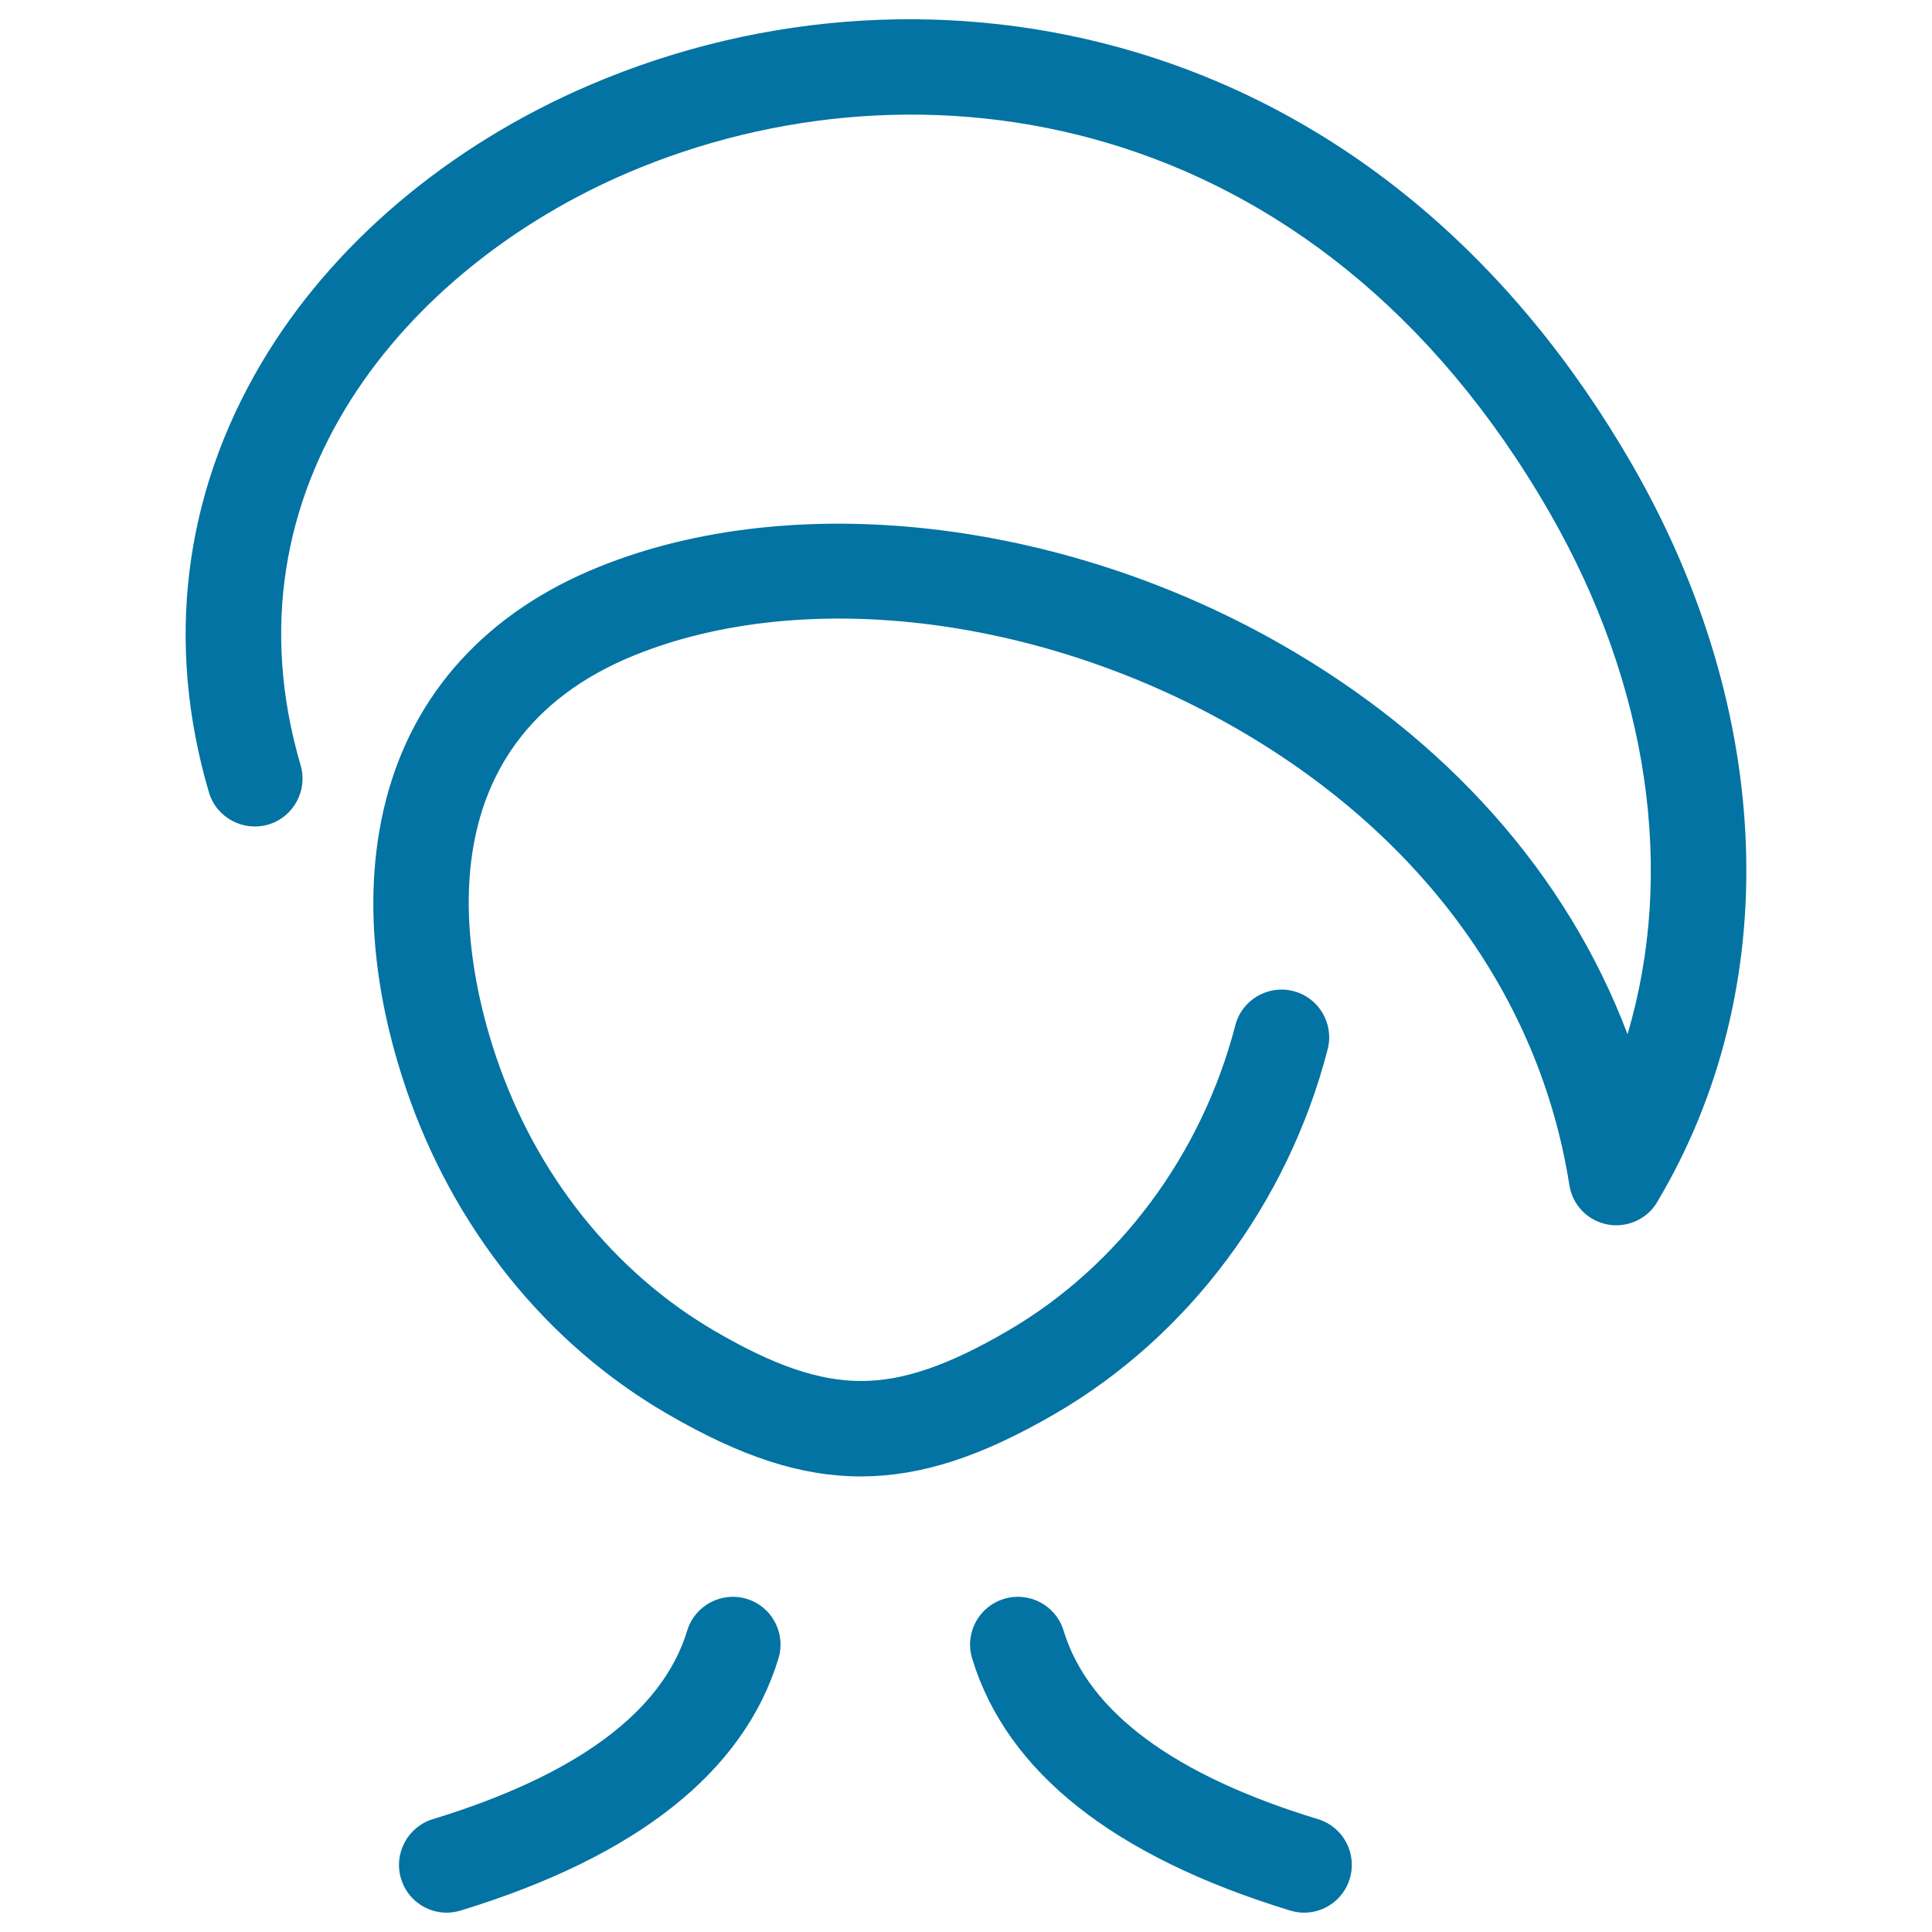<svg xmlns="http://www.w3.org/2000/svg" viewBox="0 0 1000 1000" style="fill:#0273a2">
<title>Woman With Stylish Hair SVG icon</title>
<path d="M402.9,858.5C385,917.2,329.6,961,238.4,988.9c-2.4,0.7-4.8,1.1-7.2,1.1c-10.6,0-20.4-6.9-23.6-17.5c-4-13.1,3.4-26.9,16.4-30.9c74.6-22.8,118.9-55.6,131.7-97.6c4-13.1,17.8-20.4,30.9-16.4C399.6,831.6,406.9,845.4,402.9,858.5z M844.8,240.5C782.7,132.7,694.1,59,588.5,27.2c-92.4-27.8-192.9-21.8-283,16.7c-73.4,31.4-133.9,82.6-170.3,144.2C94.9,256.3,85.5,333,108.1,410c3.8,13.1,17.6,20.6,30.7,16.8c13.1-3.8,20.6-17.6,16.8-30.7c-42.2-143.9,54.7-257.7,169.4-306.7c150.1-64.1,355.9-34.7,477,175.8c51.6,89.6,65.3,186.4,40.4,270.1c-31.3-82.8-93.6-153.2-180.5-202.5c-113.4-64.4-251.4-79.9-351.6-39.5c-58,23.3-96.3,65.2-110.6,121.1c-14.3,55.8-2.2,111.9,10.5,149.2c24.5,72,72.4,131.7,134.8,168c38.6,22.5,69.7,32.6,100.7,32.6c0,0,0,0,0,0c0,0,0,0,0,0h0c0,0,0,0,0,0c31-0.1,62-10.1,100.7-32.6c68.8-40.1,120.2-108.8,140.8-188.5c3.4-13.2-4.5-26.7-17.7-30.1c-13.2-3.4-26.7,4.5-30.1,17.7c-17.4,67-60.3,124.7-117.9,158.2c-30.7,17.9-54,25.9-75.8,25.9c-21.8,0-45.2-8-75.8-25.9c-52.1-30.4-92.2-80.5-112.9-141.3c-16.2-47.5-41.6-162.9,71.8-208.6c86.8-34.9,208-20.5,308.8,36.7c97.3,55.2,159.3,139.7,174.7,237.7c0.8,5.2,3.2,9.8,6.6,13.3c0.3,0.3,0.6,0.6,0.9,0.9c0,0,0,0,0,0c0,0,0,0,0,0c0,0,0,0,0,0c0,0,0,0,0,0c5.4,5,12.9,7.5,20.6,6.3c3.9-0.6,7.4-2.1,10.4-4.2c2.8-1.9,5.2-4.5,7-7.6C923.6,511.6,918.7,368.9,844.8,240.5z M682.2,941.6C607.6,918.9,563.3,886,550.5,844c-4-13.1-17.8-20.4-30.9-16.4c-13.1,4-20.4,17.8-16.4,30.9c17.9,58.7,73.3,102.5,164.6,130.4c2.4,0.7,4.8,1.1,7.2,1.1c10.6,0,20.4-6.9,23.6-17.5C702.6,959.4,695.3,945.6,682.2,941.6z"/>
</svg>